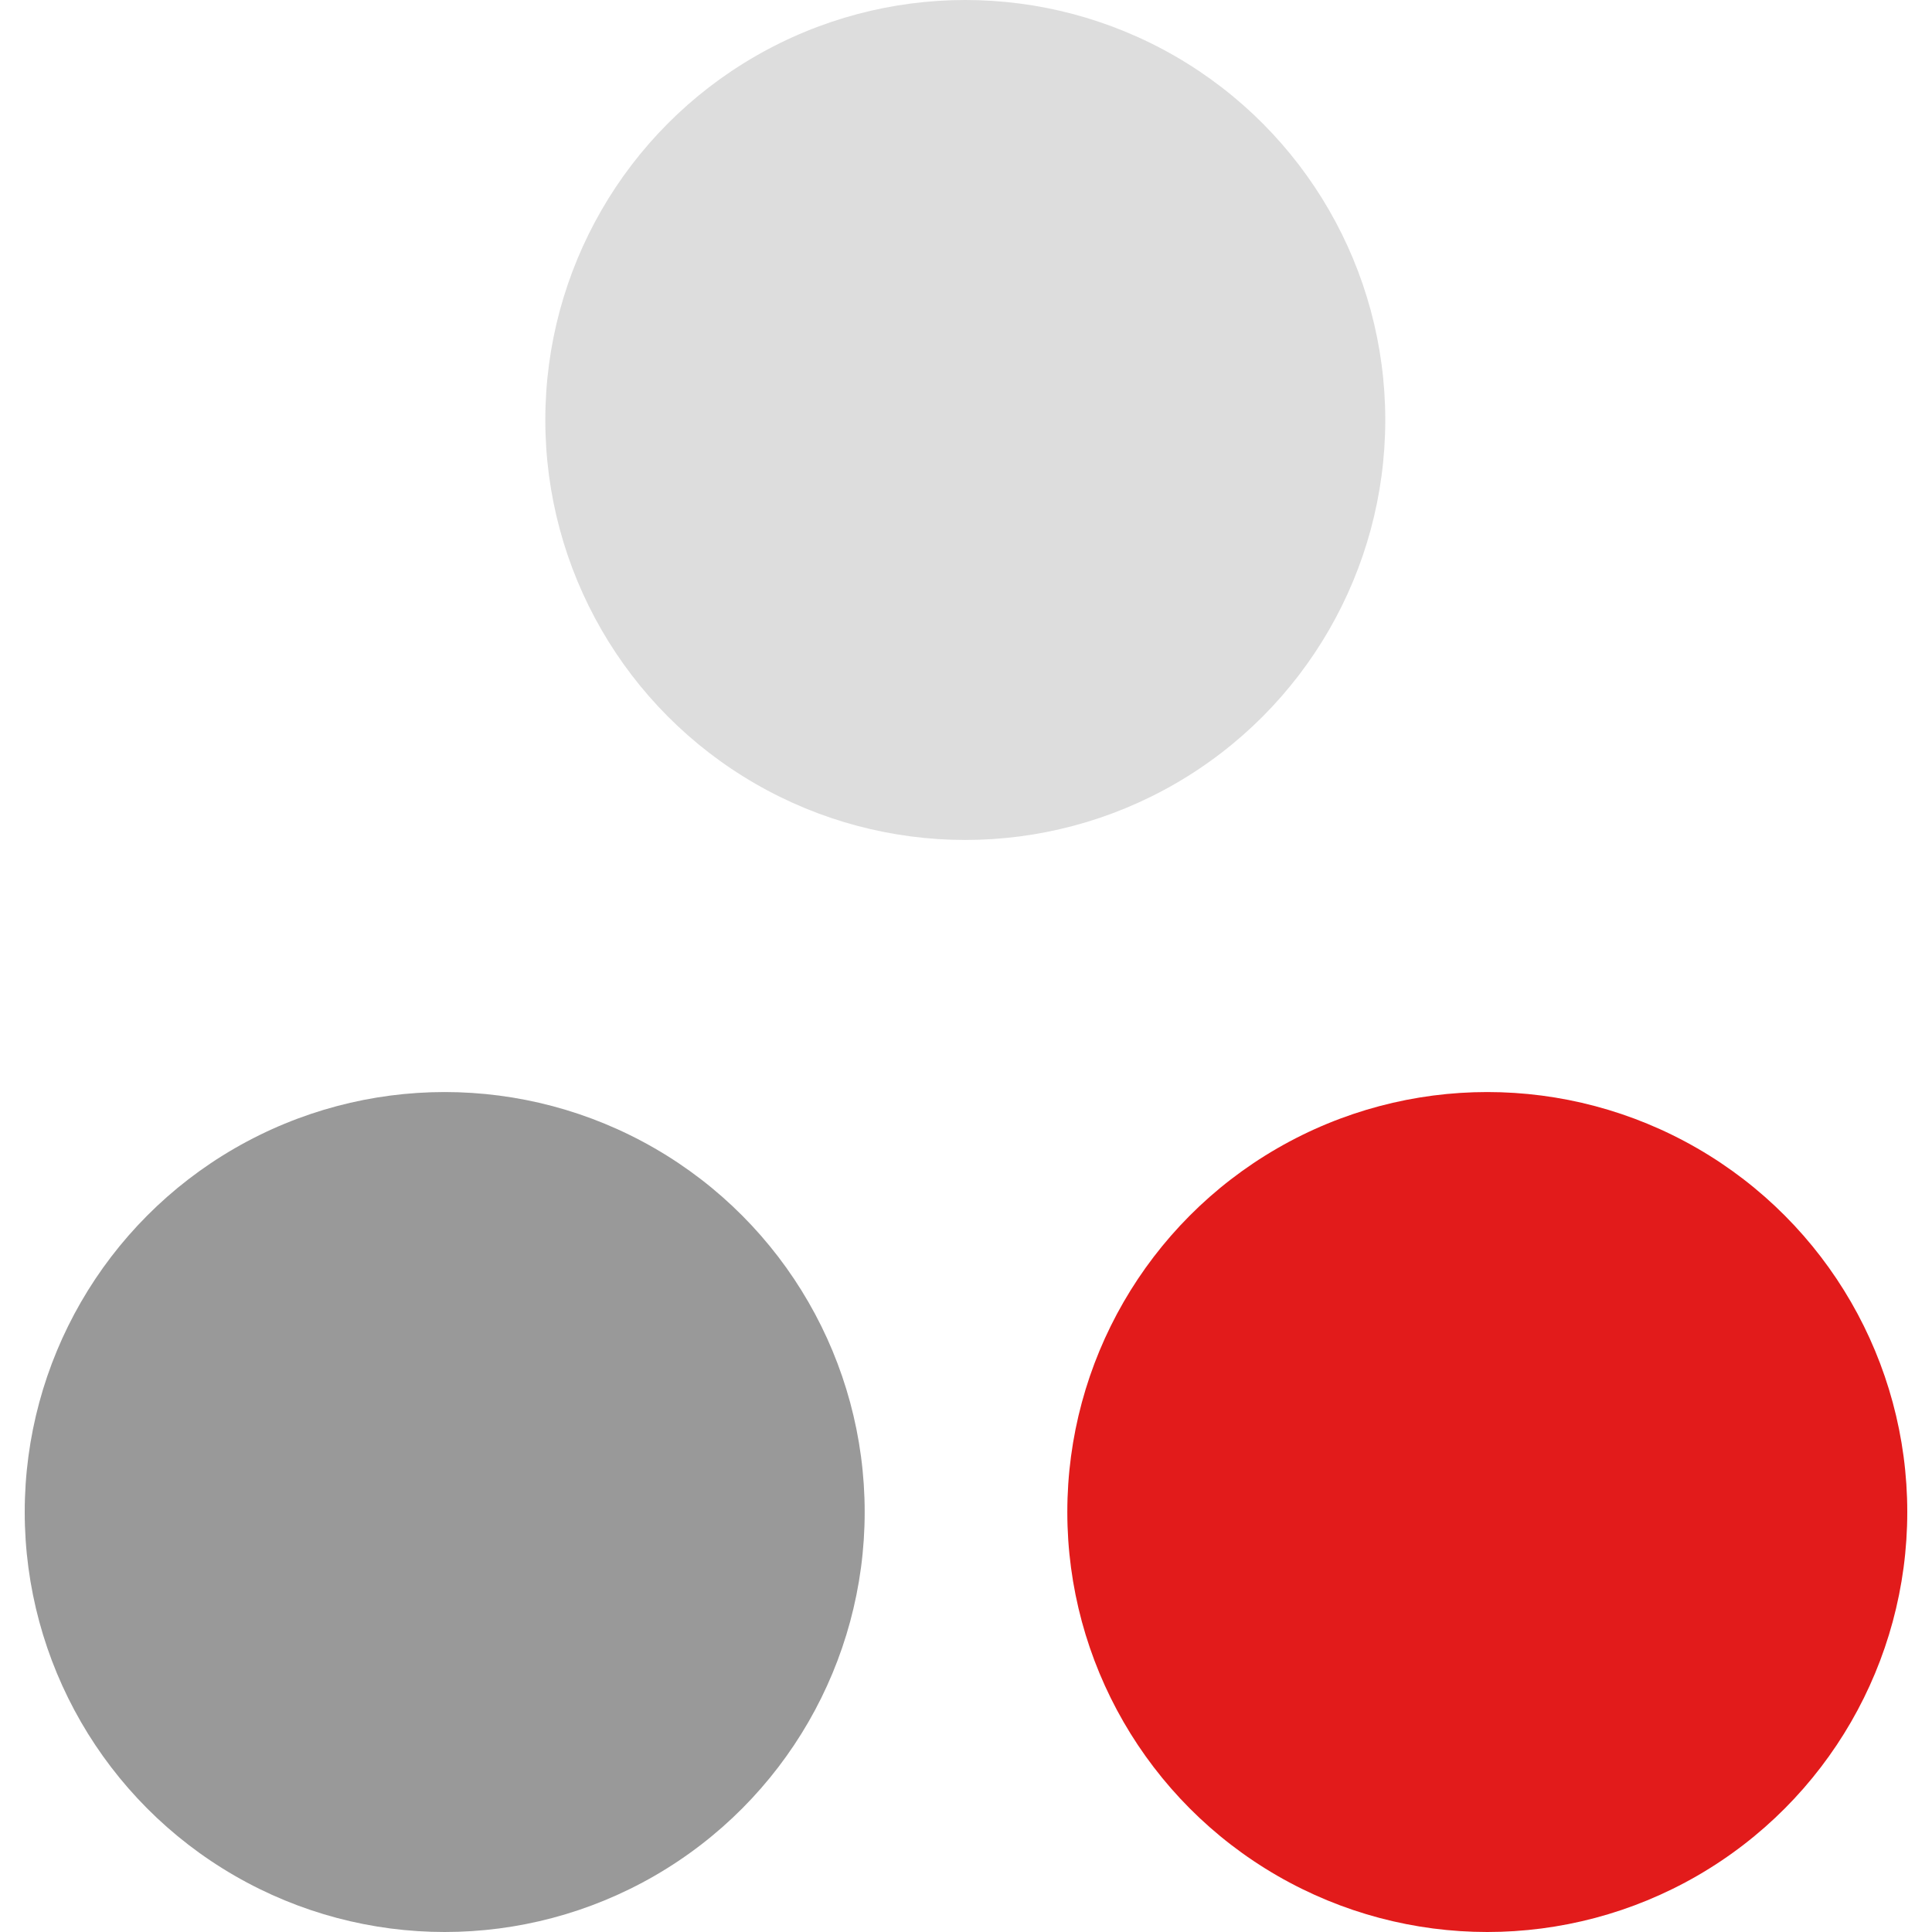 <?xml version="1.0" encoding="iso-8859-1"?>
<!-- Uploaded to: SVG Repo, www.svgrepo.com, Generator: SVG Repo Mixer Tools -->
<svg height="800px" width="800px" version="1.1" id="Layer_1" xmlns="http://www.w3.org/2000/svg" xmlns:xlink="http://www.w3.org/1999/xlink" 
	 viewBox="0 0 512.024 512.024" xml:space="preserve">
<circle style="fill:#999999;" cx="117.856" cy="400.72" r="111.304"/>
<circle style="fill:#E21B1B;" cx="394.168" cy="400.72" r="111.304"/>
<circle style="fill:#DDDDDD;" cx="255.824" cy="111.304" r="111.304"/>
</svg>